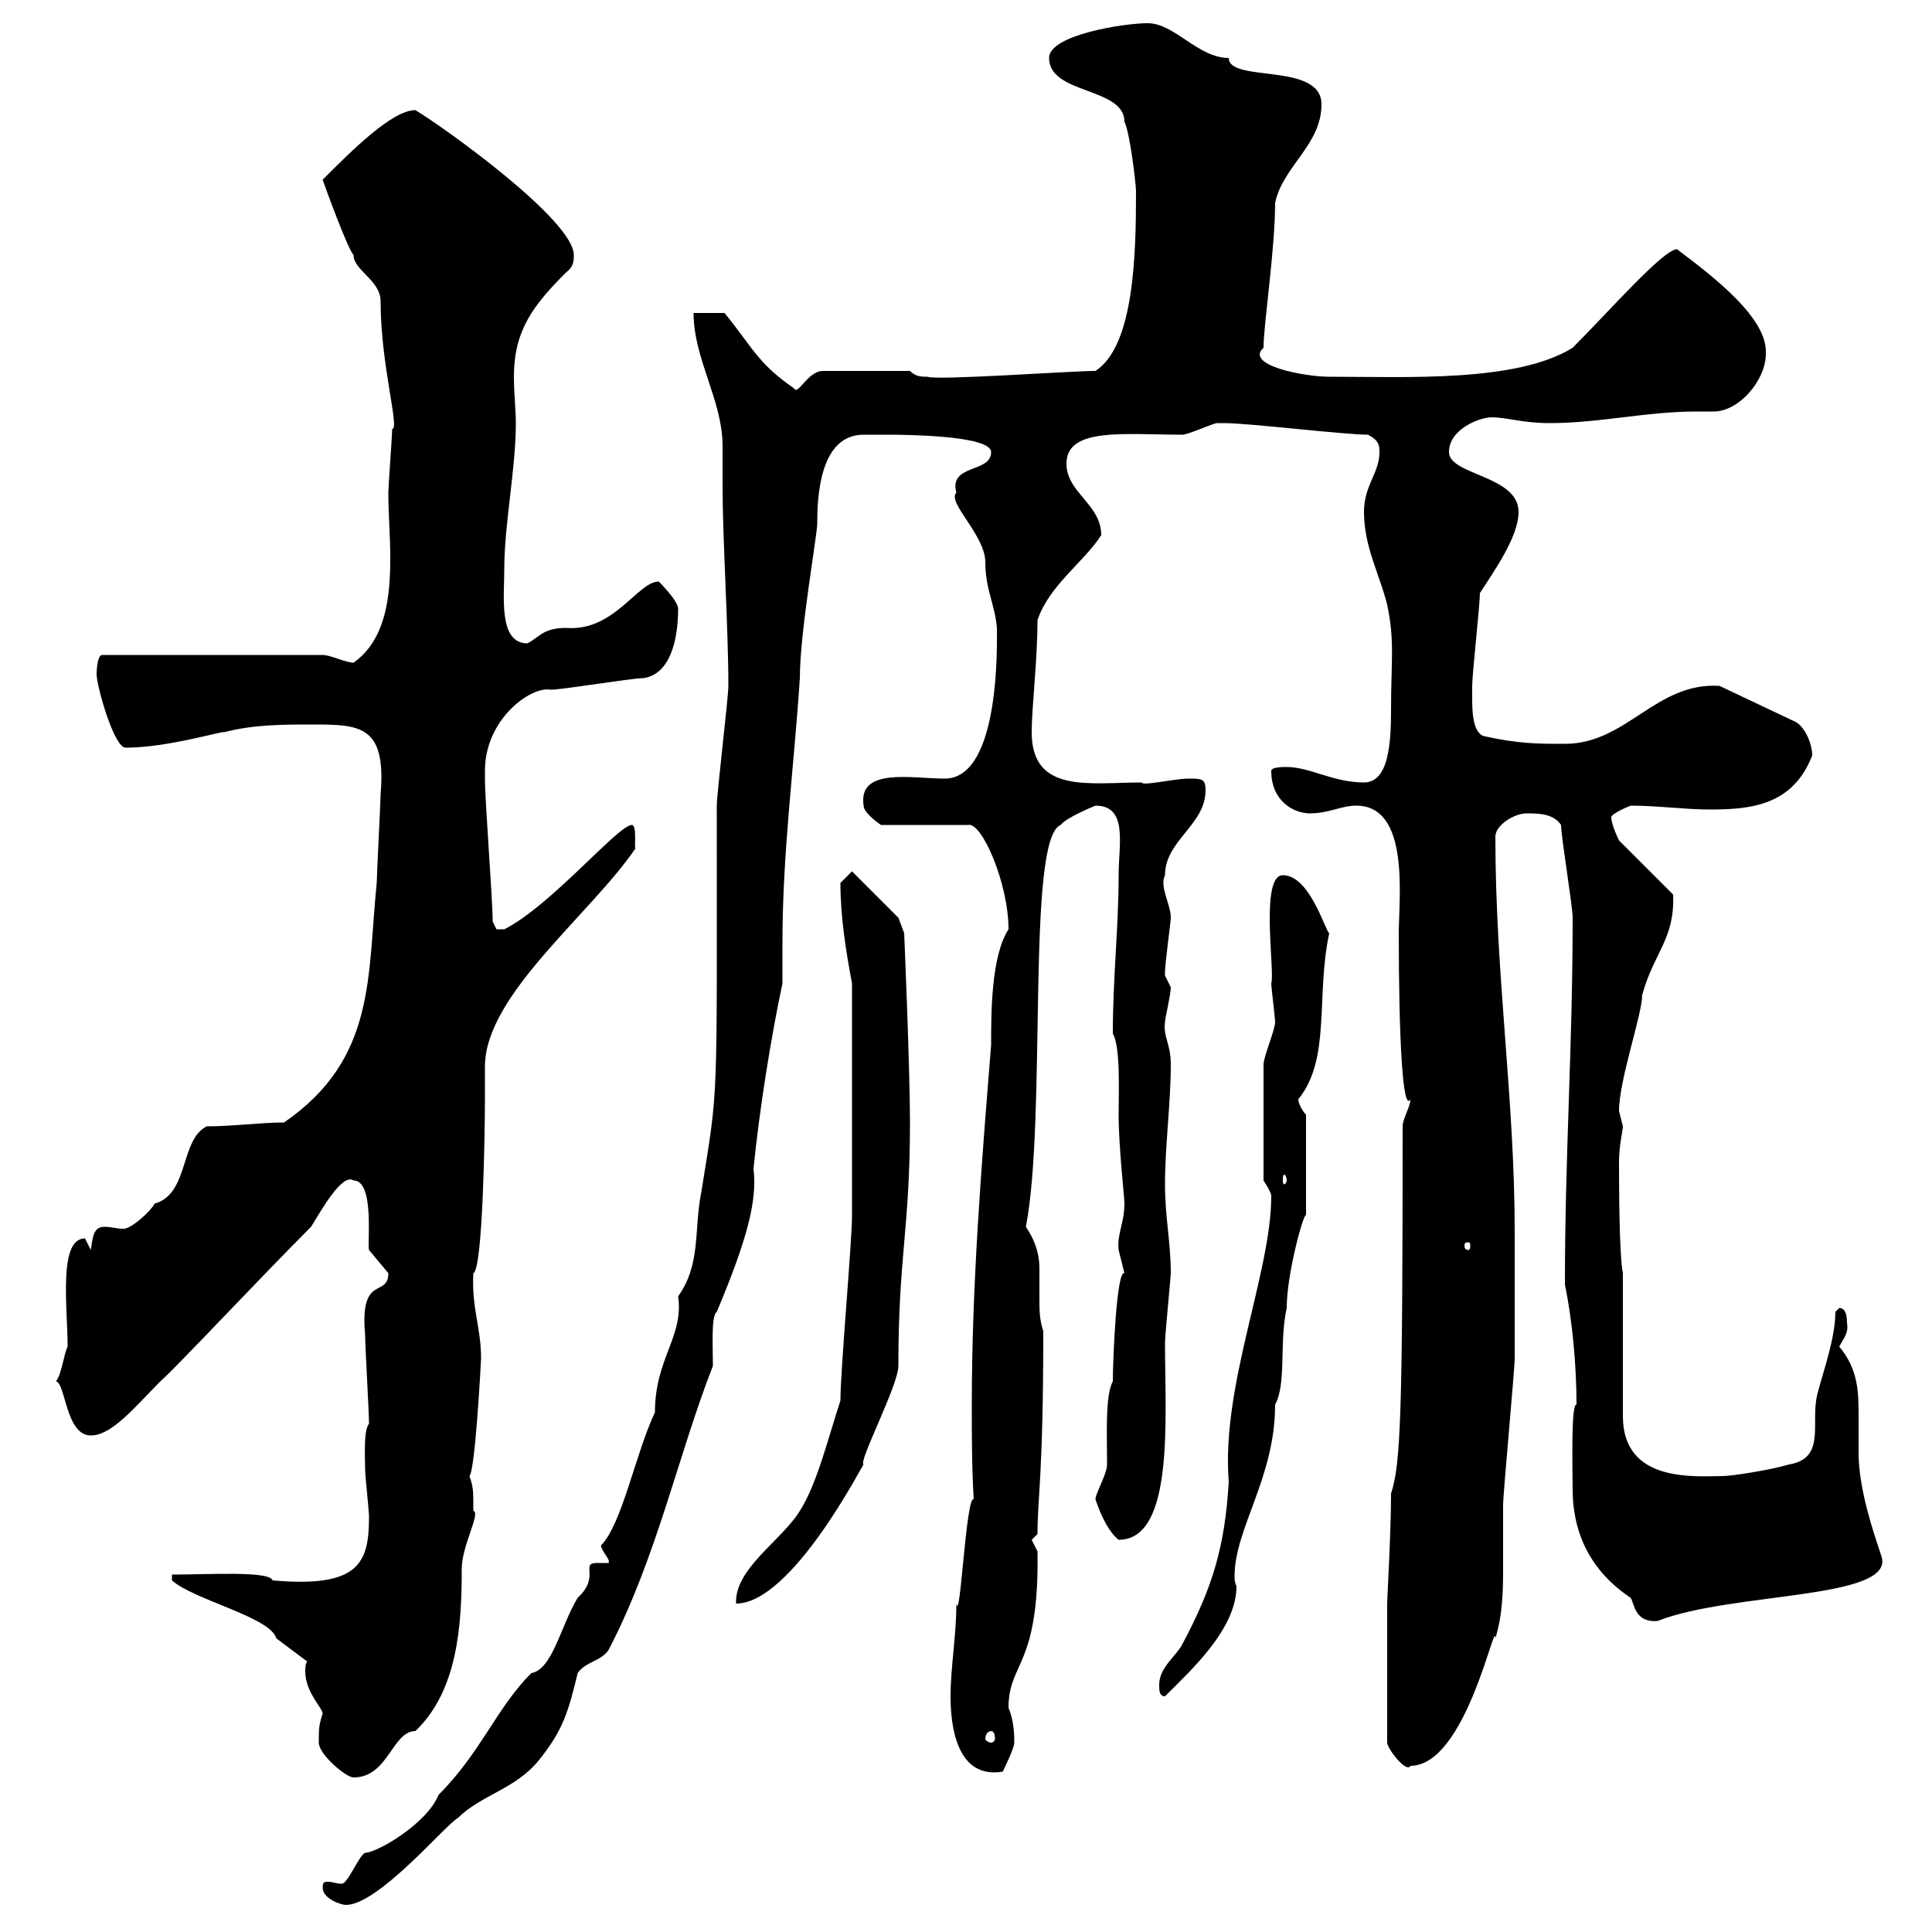 <svg xmlns="http://www.w3.org/2000/svg" xmlns:xlink="http://www.w3.org/1999/xlink" width="300" height="300"><path d="M50.10 293.10C50.10 294.90 53.10 295.80 53.70 295.80C58.80 295.80 69.30 283.20 71.10 282.30C74.70 278.70 80.10 277.80 83.70 273.30C87.30 268.80 88.20 266.10 89.70 259.80C90.90 258 93.30 258 94.50 256.20C102 241.80 105.30 225.90 110.70 212.10C110.70 209.10 110.40 204.30 111.30 203.70C116.10 192.30 117.60 186.30 117 181.50C117.90 172.50 119.70 161.10 121.50 152.70C121.50 150.90 121.50 148.50 121.50 146.40C121.50 132.30 123.30 119.10 124.20 105.30C124.20 98.10 126.90 83.10 126.90 81.30C126.90 77.40 127.20 67.50 134.10 67.50C135 67.50 136.50 67.50 137.70 67.50C139.50 67.50 153.90 67.50 153.90 70.20C153.90 73.50 147.30 72 148.50 76.50C147 78 153 83.10 153 87.30C153 91.50 154.50 93.90 154.80 97.50C154.80 99.60 155.40 120.90 146.70 120.90C141.60 120.90 133.20 119.10 134.10 125.10C134.10 126.30 136.80 128.10 136.80 128.10L150.30 128.10C152.40 127.50 156.60 137.10 156.60 144.30C153.90 148.50 153.90 157.20 153.90 162.30C152.40 180.90 150.90 199.50 150.90 218.10C150.90 223.20 150.90 227.70 151.20 232.80C150 232.20 149.10 252.30 148.50 249C148.50 254.10 147.60 258.90 147.60 263.40C147.60 267.90 148.50 276.30 155.70 275.10C155.70 275.10 157.50 271.50 157.50 270.60C157.50 269.70 157.50 267.30 156.60 265.20C156.60 258 161.40 258.90 161.10 240.90C161.10 240.90 160.20 239.10 160.20 239.10C160.20 239.10 161.10 238.20 161.10 238.20C161.10 232.50 162 229.20 162 206.70C161.40 204.90 161.40 203.40 161.40 201.60C161.40 200.10 161.40 198.60 161.40 197.10C161.40 195.30 161.10 193.20 159.30 190.50C162.60 173.40 159.30 130.20 164.70 128.10C165.60 126.90 170.10 125.10 170.10 125.10C175.20 125.10 173.70 131.10 173.70 135.90C173.70 144 172.80 151.80 172.80 160.50C174 162.60 173.70 169.20 173.70 173.10C173.70 178.20 174.60 185.70 174.60 186.90C174.60 189.90 173.40 191.70 173.70 194.10C173.70 194.10 174.60 197.70 174.60 197.70C173.40 197.10 172.80 210.90 172.80 214.50C171.60 216.60 171.90 222.90 171.90 227.40C171.90 228.90 170.10 231.90 170.10 232.80C171 235.50 172.20 237.90 173.70 239.10C182.40 239.10 180.90 220.20 180.90 208.50C180.90 207.30 181.80 198.30 181.80 197.70C181.80 192.90 180.90 189 180.90 183.90C180.90 177.90 181.80 171.30 181.80 165.30C181.80 162 180.60 161.10 180.90 158.70C180.90 158.10 181.80 154.50 181.80 153.30C181.80 153.30 180.90 151.50 180.90 151.50C180.90 150.90 180.90 150.90 180.90 150.90C180.90 149.70 181.80 143.10 181.80 142.50C181.80 140.40 180 137.70 180.90 135.90C180.90 130.50 187.20 128.10 187.20 122.70C187.20 120.90 186.60 120.90 184.50 120.90C182.40 120.90 177.30 122.10 177.30 121.50C169.20 121.50 160.20 123.30 160.20 113.70C160.20 109.80 161.10 102.60 161.10 96.30C162.90 90.90 168.30 87.30 171 83.10C171 78.30 165.60 76.50 165.60 72C165.60 66.30 174.60 67.50 183.60 67.50C184.50 67.50 188.40 65.70 189 65.70C190.20 65.70 190.20 65.70 190.20 65.70C193.80 65.70 208.80 67.50 212.40 67.50C214.20 68.40 214.20 69.30 214.20 70.20C214.20 73.50 211.80 75.30 211.80 79.50C211.80 84.90 214.20 89.10 215.40 93.90C216.60 99.60 216 102.60 216 110.10C216 115.20 215.70 121.50 211.80 121.50C207 121.50 203.40 119.10 199.80 119.10C199.20 119.10 197.40 119.10 197.40 119.70C197.40 124.50 201 126.30 203.40 126.30C206.40 126.30 208.20 125.10 210.60 125.10C219 125.10 217.20 139.50 217.20 144.90C217.20 161.10 217.80 172.80 219 170.70C219 171.90 217.80 173.70 217.80 174.90C217.80 219.60 217.50 227.40 216 231.90C216 237.90 215.40 248.10 215.40 249L215.40 270.60C215.40 271.50 218.40 275.40 219 274.20C227.70 274.20 232.20 250.80 232.20 254.40C233.40 250.50 233.40 246.60 233.40 243C233.40 239.70 233.40 236.70 233.40 233.70C233.40 231.90 235.20 212.70 235.20 210.90C235.20 208.50 235.20 196.50 235.20 194.10L235.20 191.10C235.20 170.70 232.20 151.50 232.20 129.90C232.20 128.10 235.20 126.30 237 126.30C238.80 126.30 241.20 126.30 242.40 128.10C242.40 129.90 244.20 140.70 244.20 142.50C244.20 162.90 243 179.10 243 199.50C244.20 205.20 244.80 212.40 244.80 218.10C243.90 217.80 244.20 228.90 244.20 231.30C244.20 236.70 246 243.30 253.20 248.10C253.80 249 253.80 252 257.40 251.70C268.80 247.20 294 248.40 292.20 241.80C291 238.20 288.60 231.30 288.60 225.60C288.60 223.50 288.60 221.70 288.60 219.90C288.60 216.30 288.60 212.70 285.60 209.10C286.20 207.90 287.10 207 286.80 205.50C286.80 204.90 286.80 203.10 285.60 203.10L285 203.70C285 208.50 282.30 215.10 282 217.50C281.40 221.70 283.20 226.50 277.80 227.40C274.80 228.30 268.80 229.20 267.60 229.20C263.40 229.20 252 230.40 252 219.90C252 217.50 252 203.70 252 200.10L252 197.70C251.40 194.70 251.40 183.30 251.40 180.30C251.40 177.90 252 175.50 252 174.90C252 174.90 251.40 172.50 251.40 172.50C251.40 167.70 255 157.50 255 154.50C256.80 147.90 260.10 145.80 259.80 138.90L251.40 130.50C251.40 130.50 250.20 128.10 250.20 126.90C250.20 126.30 253.20 125.10 253.20 125.10C257.40 125.10 261.60 125.70 265.50 125.70C271.80 125.70 278.40 125.10 281.40 117.30C281.40 115.50 280.20 112.50 278.40 111.90L267 106.50C257.10 105.90 252.60 115.50 243 115.50C238.80 115.50 235.80 115.50 230.40 114.30C228.60 113.70 228.60 110.10 228.60 108.30C228.60 107.10 228.60 106.50 228.60 106.50C228.60 104.70 229.80 93.90 229.80 92.10C231.90 88.80 235.80 83.40 235.80 79.50C235.80 73.80 225 73.80 225 70.20C225 66.60 229.80 64.80 231.60 64.80C234 64.80 236.40 65.70 240.60 65.70C248.40 65.70 255.60 63.90 263.40 63.90C264 63.90 265.20 63.90 266.10 63.90C270 63.90 274.20 59.10 274.20 54.90C274.50 49.50 266.40 43.20 260.40 38.70C258.30 38.70 249.90 48.30 244.20 54C235.50 59.40 218.40 58.50 206.40 58.50C202.50 58.50 193.20 56.70 196.20 54C196.20 50.40 198 38.70 198 31.50C199.20 25.80 205.20 22.50 205.20 16.20C205.20 9.60 190.80 12.90 190.80 9C186 9 182.40 3.60 178.20 3.60C174.60 3.60 162.90 5.40 162.90 9C162.90 14.70 174.60 13.50 174.60 18.90C175.50 20.70 176.40 28.80 176.40 29.70C176.40 39.60 176.10 53.70 170.10 57.60C166.20 57.60 145.50 59.10 144 58.50C143.10 58.50 142.20 58.50 141.30 57.60L127.80 57.60C125.40 57.60 123.90 61.50 123.30 60.30C117.60 56.40 116.70 53.70 112.50 48.60C111.30 48.60 108.90 48.60 107.70 48.60C107.70 55.80 112.20 62.10 112.20 69.30C112.20 71.70 112.20 73.80 112.20 75.60C112.20 83.70 113.10 97.50 113.10 106.50C113.10 108.30 111.30 123.30 111.30 125.10C111.30 172.80 111.60 168.30 108.90 185.10C107.70 191.10 108.90 196.20 105.30 201.30C106.20 207.60 101.70 210.90 101.70 219.30C98.70 225.60 96.60 236.70 93.30 240C93.60 241.20 94.80 242.10 94.50 242.70C94.20 242.70 93.30 242.70 92.70 242.70C90 242.70 93.30 244.80 89.70 248.10C87 252.60 85.80 259.20 82.50 259.80C77.10 265.20 74.70 272.10 68.10 278.70C66.30 283.20 58.50 287.70 56.70 287.70C55.80 288 54 292.50 53.10 292.50C52.20 292.50 51.60 292.20 51 292.20C50.40 292.20 50.10 292.20 50.10 293.10ZM49.50 270.60C49.50 272.40 53.70 276 54.90 276C60.30 276 60.90 268.80 64.50 268.80C71.10 262.50 71.70 252.30 71.70 243.60C71.70 240 74.70 234.90 73.50 234.60C73.50 231.30 73.50 231 72.90 229.20C73.80 228.30 74.70 211.20 74.70 210.90C74.70 206.10 73.20 203.10 73.50 197.70C75 197.10 75.30 175.20 75.30 170.70C75.30 168.90 75.30 167.40 75.30 165.60C75.30 154.50 91.80 141.90 98.70 131.70C98.40 132 99 128.10 98.10 128.10C96 128.10 85.50 140.70 78.30 144.30C78.30 144.30 78.30 144.30 77.10 144.30C77.10 144.30 76.50 143.10 76.50 143.10C76.50 139.50 75.30 124.50 75.30 120.90C75.30 120.90 75.30 120.90 75.30 119.70C75.30 111.60 82.50 106.50 85.50 107.10C87.30 107.10 98.10 105.30 99.90 105.30C104.10 104.70 105.30 99.30 105.30 94.50C105.30 93.30 102.30 90.30 102.30 90.30C99 90.30 95.40 98.10 87.90 97.50C84.30 97.50 83.70 99 81.90 99.90C77.40 99.90 78.30 92.70 78.30 88.50C78.30 81.30 80.10 72.90 80.10 65.70C80.10 63.60 79.80 61.20 79.80 58.50C79.80 51.30 82.80 47.40 87.90 42.30C89.10 41.40 89.10 40.50 89.10 39.60C89.10 34.20 69 19.80 64.50 17.10C60.90 17.10 54.60 23.40 50.10 27.90C50.40 28.80 54 38.70 54.90 39.60C54.90 42 59.10 43.50 59.10 46.80C59.10 56.70 62.10 66.60 60.90 66.60C60.90 67.50 60.30 75.60 60.30 76.50C60.30 79.80 60.60 83.10 60.60 86.70C60.60 92.40 60 99.30 54.90 102.90C53.70 102.90 51.30 101.70 50.10 101.70L15.90 101.70C15 101.70 15 104.70 15 104.70C15 106.50 17.70 116.10 19.50 116.10C26.10 116.10 34.80 113.40 34.80 113.70C39.30 112.50 44.10 112.50 48.30 112.50C55.80 112.50 60 112.50 59.10 123.30C59.10 124.50 58.50 135.90 58.50 137.10C57 151.50 58.50 164.40 44.10 174.30C40.50 174.30 36 174.90 32.10 174.90C27.90 177 29.40 185.40 24 186.90C23.40 188.10 20.40 190.80 19.20 190.80C18 190.80 17.40 190.50 16.20 190.50C14.40 190.50 14.40 192.30 14.10 194.10C14.10 194.10 13.20 192.30 13.20 192.30C9 192.30 10.50 203.10 10.50 209.10C9.90 210.30 9.60 213.30 8.70 214.50C10.20 214.80 10.20 222.90 14.10 222.90C17.40 222.90 21 218.40 24.90 214.50C27.60 212.10 40.20 198.60 48.30 190.50C49.80 188.10 53.10 182.10 54.90 183.30C58.20 183.30 57 193.20 57.30 194.10C57.30 194.10 60.30 197.70 60.30 197.70C60.30 201.60 55.80 197.70 56.70 207.30C56.70 209.10 57.30 219.30 57.30 221.10C56.40 222 56.70 226.80 56.70 228.30C56.70 229.20 57.30 234.60 57.30 235.50C57.30 242.70 55.80 246.60 42.30 245.40C42 243.90 32.10 244.50 26.70 244.50L26.70 245.40C30 248.40 42 251.10 42.90 254.40C44.10 255.30 46.50 257.10 47.70 258C47.40 258.30 47.40 259.20 47.40 259.50C47.40 262.80 50.10 265.20 50.10 266.10C49.50 267.90 49.50 268.50 49.50 270.60ZM153.90 268.80C154.20 268.80 154.50 269.10 154.50 270C154.50 270.30 154.20 270.60 153.90 270.60C153.60 270.60 153 270.30 153 270C153 269.10 153.60 268.80 153.90 268.80ZM180 261.60C180 262.50 180 263.40 180.90 263.40C185.10 259.20 192 252.90 192 246.30C191.70 245.70 191.70 245.10 191.70 244.80C191.70 237.30 198 229.50 198 218.10C199.80 214.80 198.60 208.50 199.80 203.10C199.80 197.70 202.50 188.10 202.80 188.70L202.80 173.10C202.20 172.50 201.60 171.30 201.60 170.70C206.70 164.40 204.30 154.80 206.40 144.90C205.80 144.60 203.40 135.90 199.20 135.90C195.60 135.90 198 150.90 197.40 152.70C197.40 153.30 198 158.10 198 158.70C198 159.90 196.20 164.10 196.20 165.30L196.20 183.30C196.20 183.30 197.40 185.10 197.40 185.70C197.40 197.70 189.60 215.10 190.80 230.10C190.20 240 188.40 246.30 183.60 255.30C182.70 257.10 180 258.90 180 261.60ZM130.50 217.50C128.70 222.90 126.90 230.40 124.20 234.60C121.50 239.10 114 243.60 114.30 249C123 249 134.10 227.10 134.10 227.40C133.20 227.10 139.50 215.10 139.50 212.10C139.50 195 141.30 190.80 141.30 174.30C141.30 165.90 140.40 144.90 140.40 144.90L139.50 142.50L132.30 135.30C132.30 135.30 130.50 137.10 130.50 137.10C130.50 142.50 131.40 147.90 132.30 152.70C132.30 165.60 132.30 180.90 132.30 188.70C132.30 192.90 130.50 212.70 130.50 217.50ZM228 192.90C228.30 192.90 228.30 193.20 228.30 193.50C228.30 193.50 228.30 194.10 228 194.10C227.40 194.10 227.40 193.50 227.40 193.50C227.40 193.20 227.40 192.90 228 192.90ZM199.80 183.30C199.80 183.60 199.50 183.90 199.50 183.90C199.20 183.90 199.20 183.60 199.20 183.30C199.20 182.70 199.20 182.40 199.50 182.40C199.50 182.40 199.80 182.70 199.80 183.30Z"/></svg>